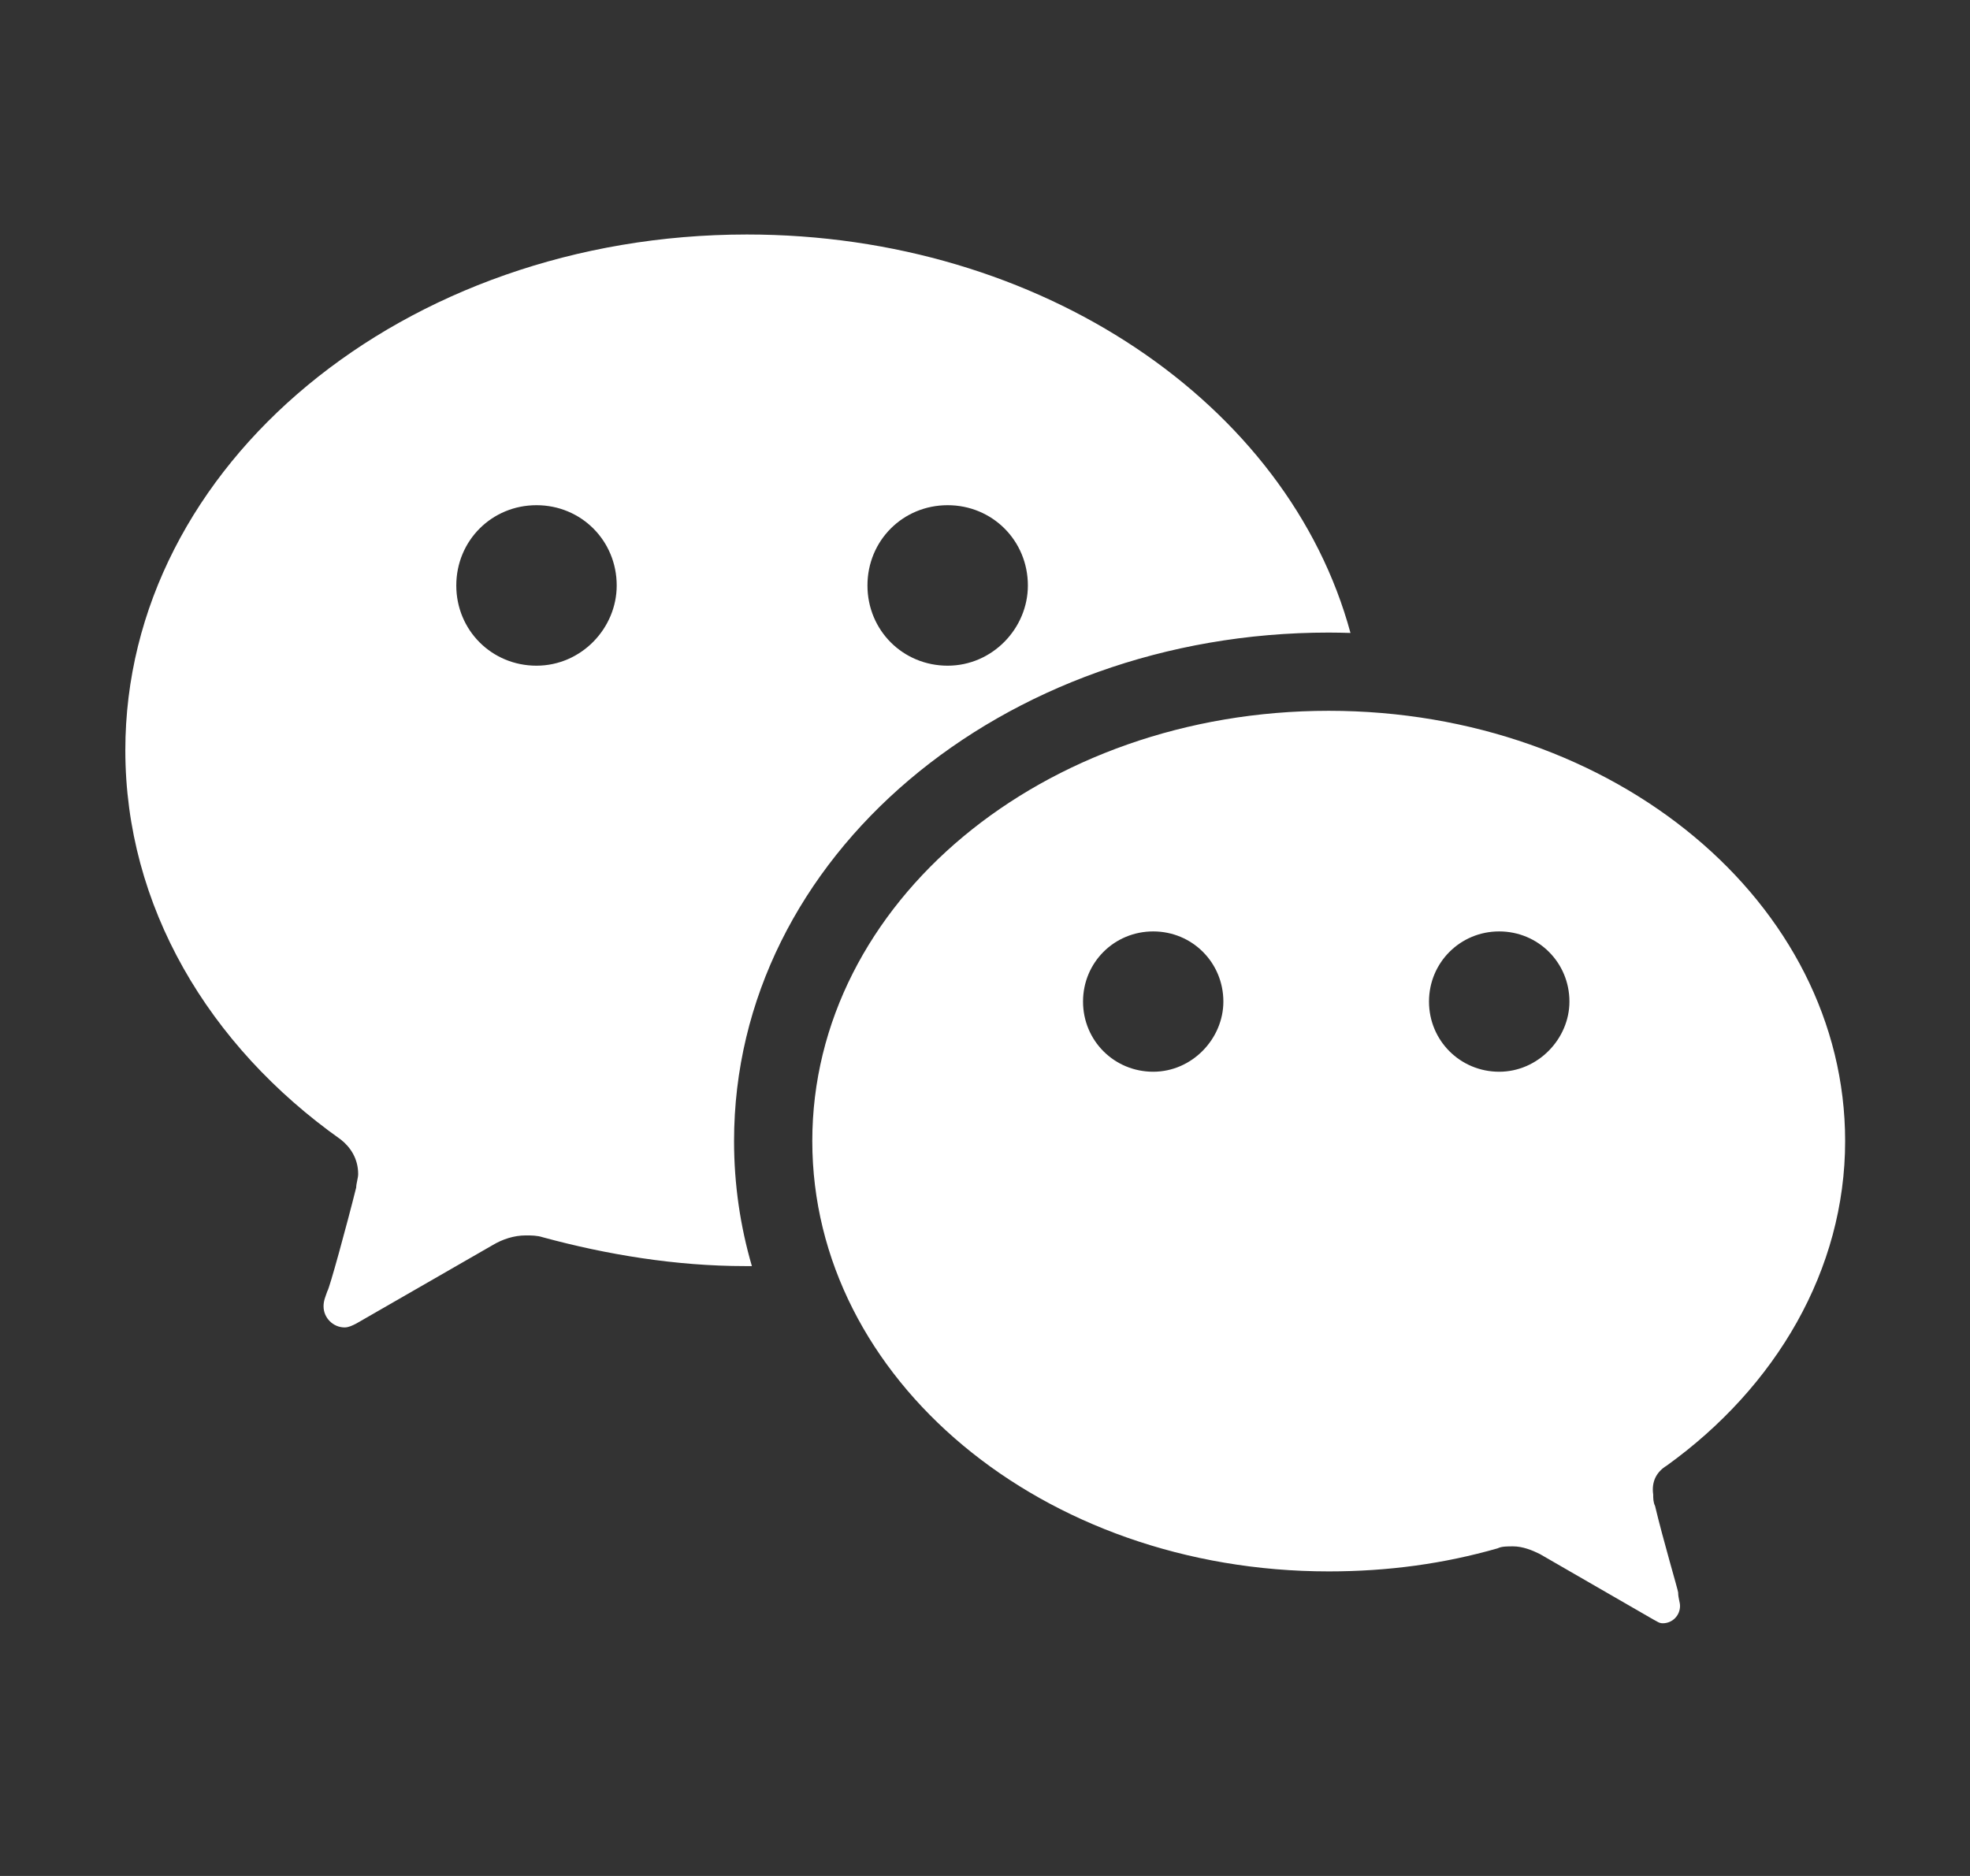 <svg width="21" height="20" viewBox="0 0 21 20" fill="none" xmlns="http://www.w3.org/2000/svg">
<rect x="0" y="0" width="21" height="20" fill="#333333" stroke="none"/>
<path d="M15.981 11.426C16.397 11.426 16.73 11.073 16.73 10.678C16.73 10.262 16.397 9.93 15.981 9.93C15.566 9.93 15.233 10.262 15.233 10.678C15.233 11.094 15.566 11.426 15.981 11.426ZM12.293 11.426C12.709 11.426 13.041 11.073 13.041 10.678C13.041 10.262 12.709 9.93 12.293 9.93C11.877 9.93 11.545 10.262 11.545 10.678C11.545 11.094 11.877 11.426 12.293 11.426ZM17.766 15.626C17.664 15.688 17.602 15.79 17.623 15.934C17.623 15.974 17.623 16.015 17.643 16.056C17.725 16.404 17.889 16.957 17.889 16.978C17.889 17.039 17.909 17.08 17.909 17.121C17.909 17.224 17.827 17.306 17.725 17.306C17.684 17.306 17.664 17.285 17.623 17.265L16.415 16.568C16.333 16.527 16.231 16.486 16.129 16.486C16.067 16.486 16.006 16.486 15.965 16.507C15.392 16.671 14.798 16.753 14.164 16.753C11.114 16.753 8.659 14.705 8.659 12.165C8.659 9.626 11.114 7.578 14.164 7.578C17.213 7.578 19.669 9.626 19.669 12.165C19.669 13.537 18.933 14.787 17.766 15.626ZM14.396 6.748C14.319 6.746 14.242 6.744 14.164 6.744C10.685 6.744 7.825 9.128 7.825 12.165C7.825 12.627 7.891 13.073 8.015 13.498H7.941C7.203 13.498 6.464 13.375 5.787 13.191C5.726 13.171 5.664 13.171 5.603 13.171C5.48 13.171 5.356 13.212 5.254 13.273L3.797 14.111C3.756 14.132 3.715 14.152 3.674 14.152C3.551 14.152 3.449 14.05 3.449 13.927C3.449 13.866 3.469 13.825 3.49 13.764C3.51 13.743 3.695 13.069 3.797 12.66C3.797 12.619 3.818 12.558 3.818 12.517C3.818 12.353 3.736 12.23 3.633 12.149C2.218 11.147 1.336 9.655 1.336 7.999C1.336 4.953 4.31 2.5 7.962 2.5C11.098 2.5 13.735 4.307 14.396 6.748ZM10.102 7.097C10.579 7.097 10.957 6.699 10.957 6.242C10.957 5.764 10.579 5.386 10.102 5.386C9.624 5.386 9.247 5.764 9.247 6.242C9.247 6.719 9.624 7.097 10.102 7.097ZM5.719 7.097C6.196 7.097 6.574 6.699 6.574 6.242C6.574 5.764 6.196 5.386 5.719 5.386C5.242 5.386 4.864 5.764 4.864 6.242C4.864 6.719 5.242 7.097 5.719 7.097Z" fill="white"/>
</svg>
